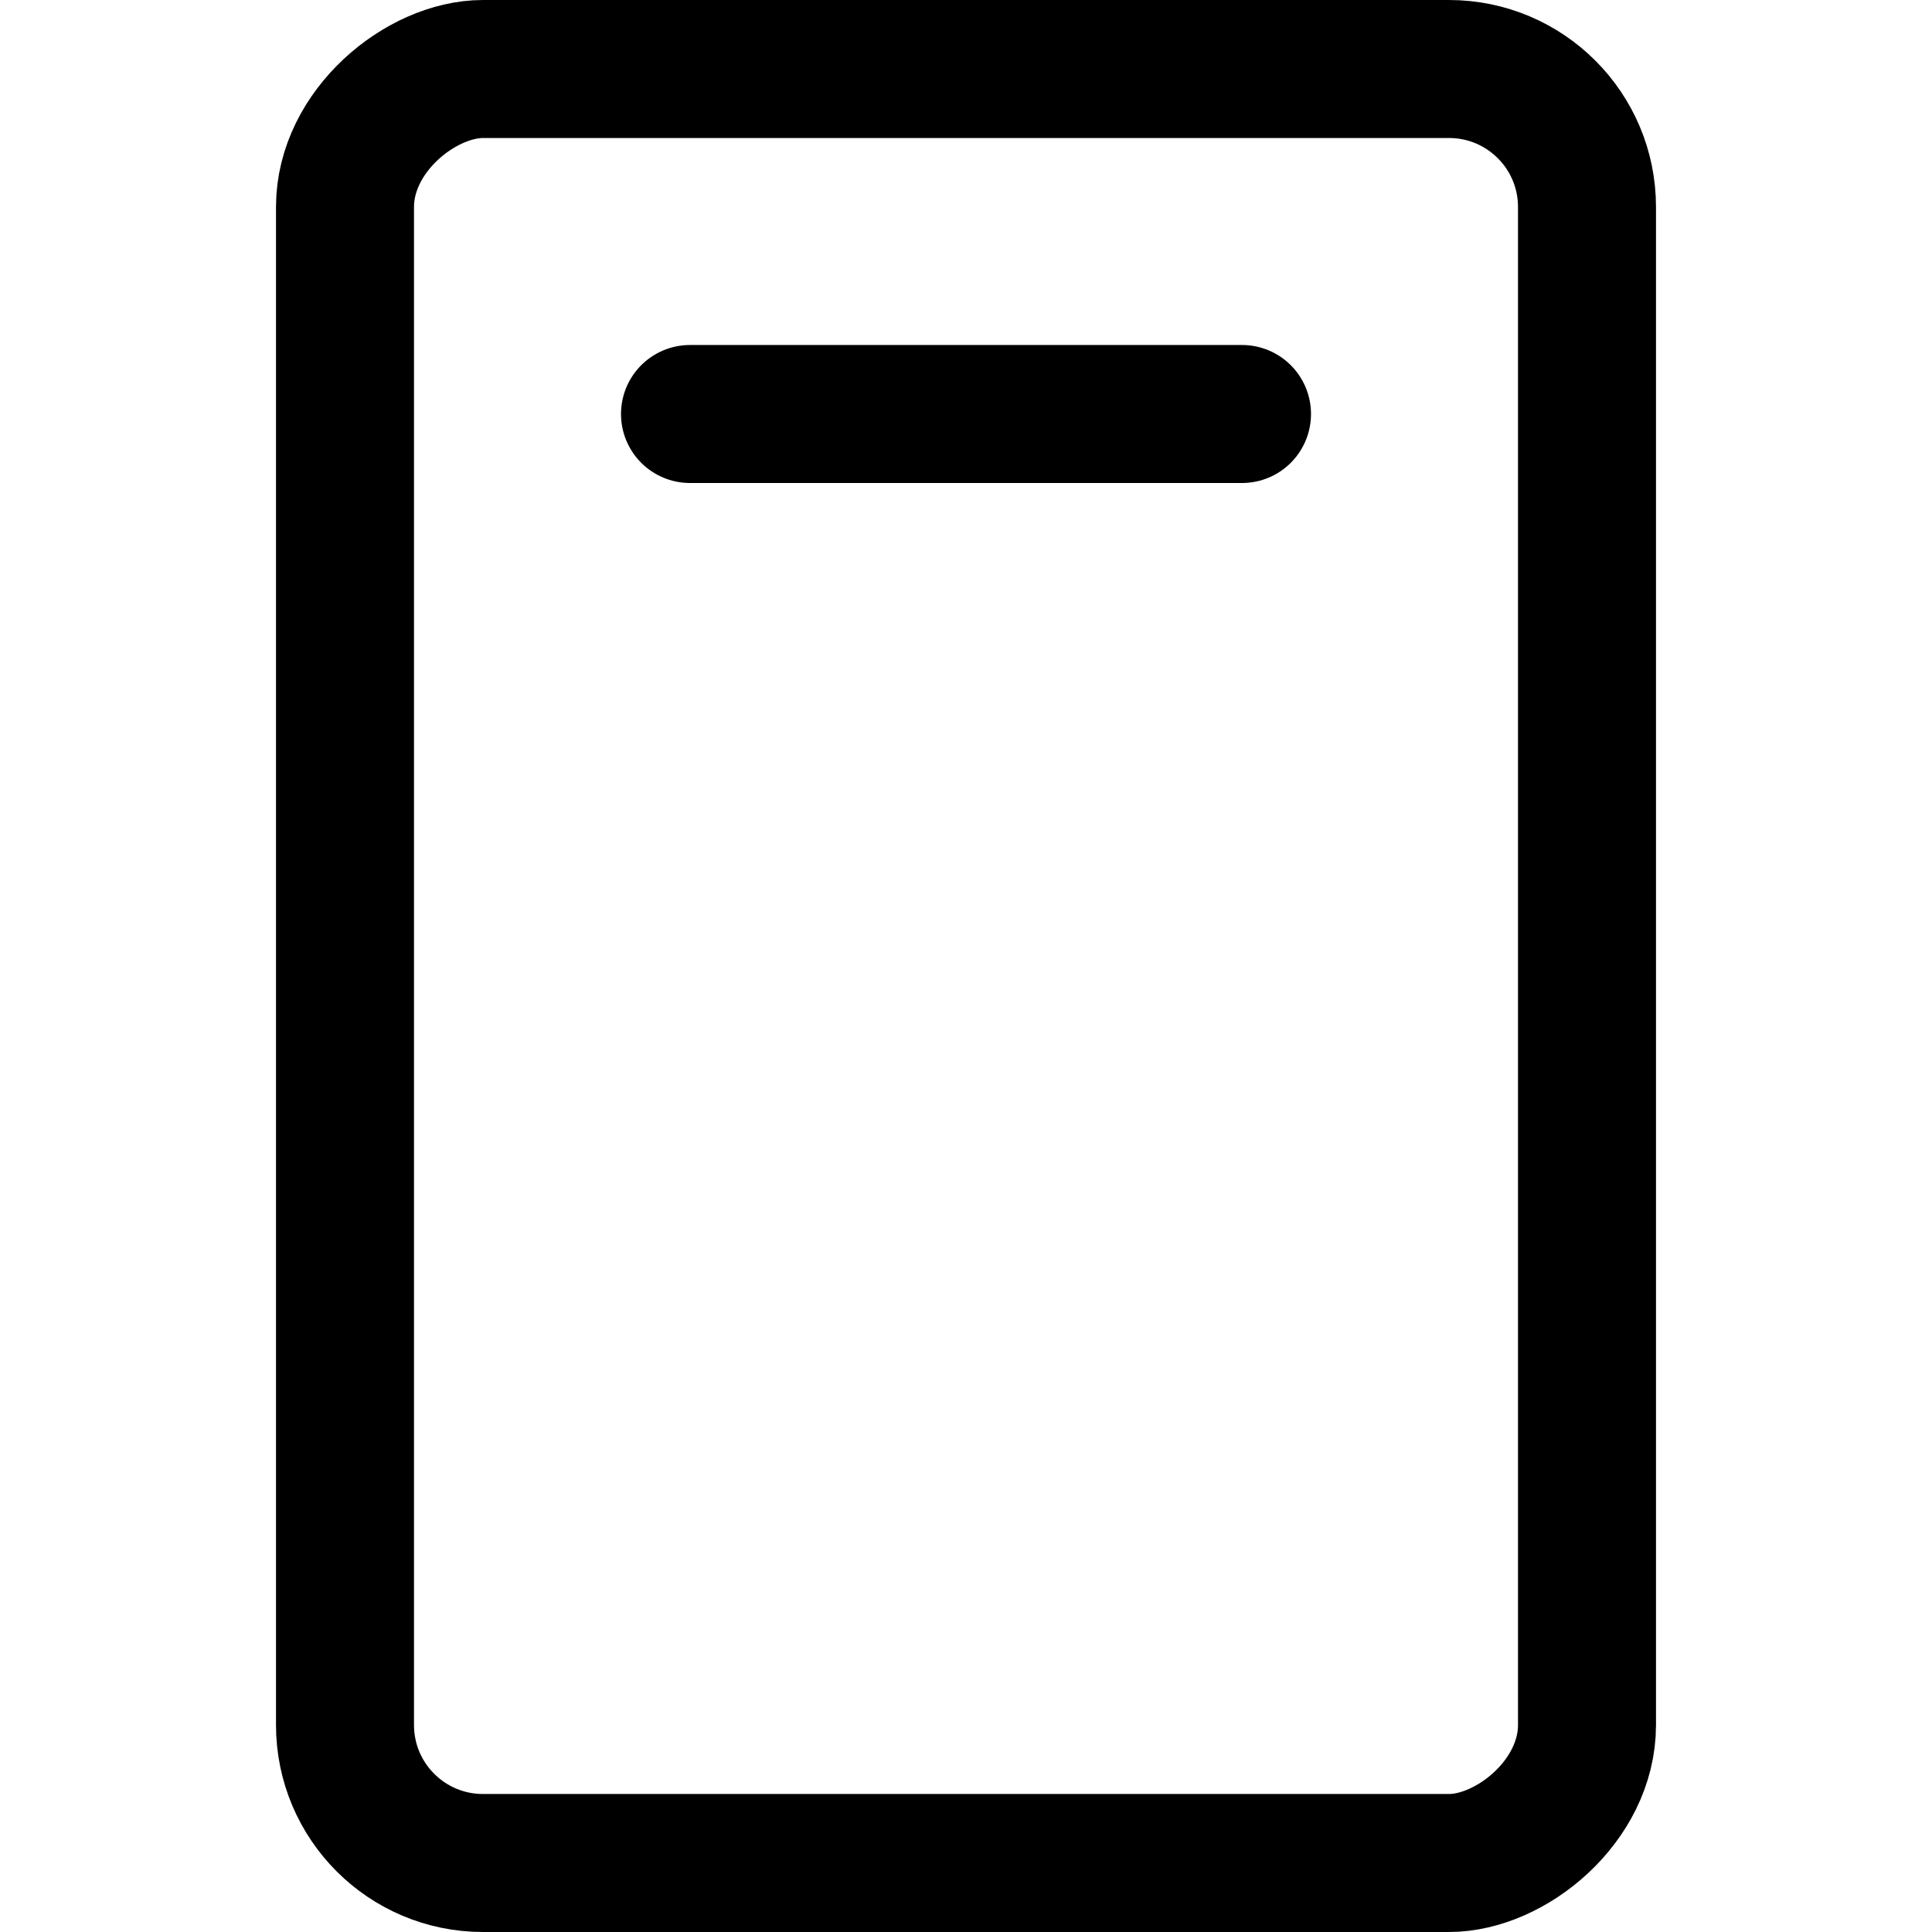 <svg xmlns="http://www.w3.org/2000/svg" viewBox="0 0 14 14">
  
<g transform="matrix(1,0,0,1,0,0)"><g>
    <rect x="0.5" y="2.5" width="13" height="9" rx="1" transform="translate(0 14) rotate(-90)" style="fill: none;stroke: #000000;stroke-linecap: round;stroke-linejoin: round"></rect>
    <line x1="5" y1="3" x2="9" y2="3" style="fill: none;stroke: #000000;stroke-linecap: round;stroke-linejoin: round"></line>
  </g></g></svg>